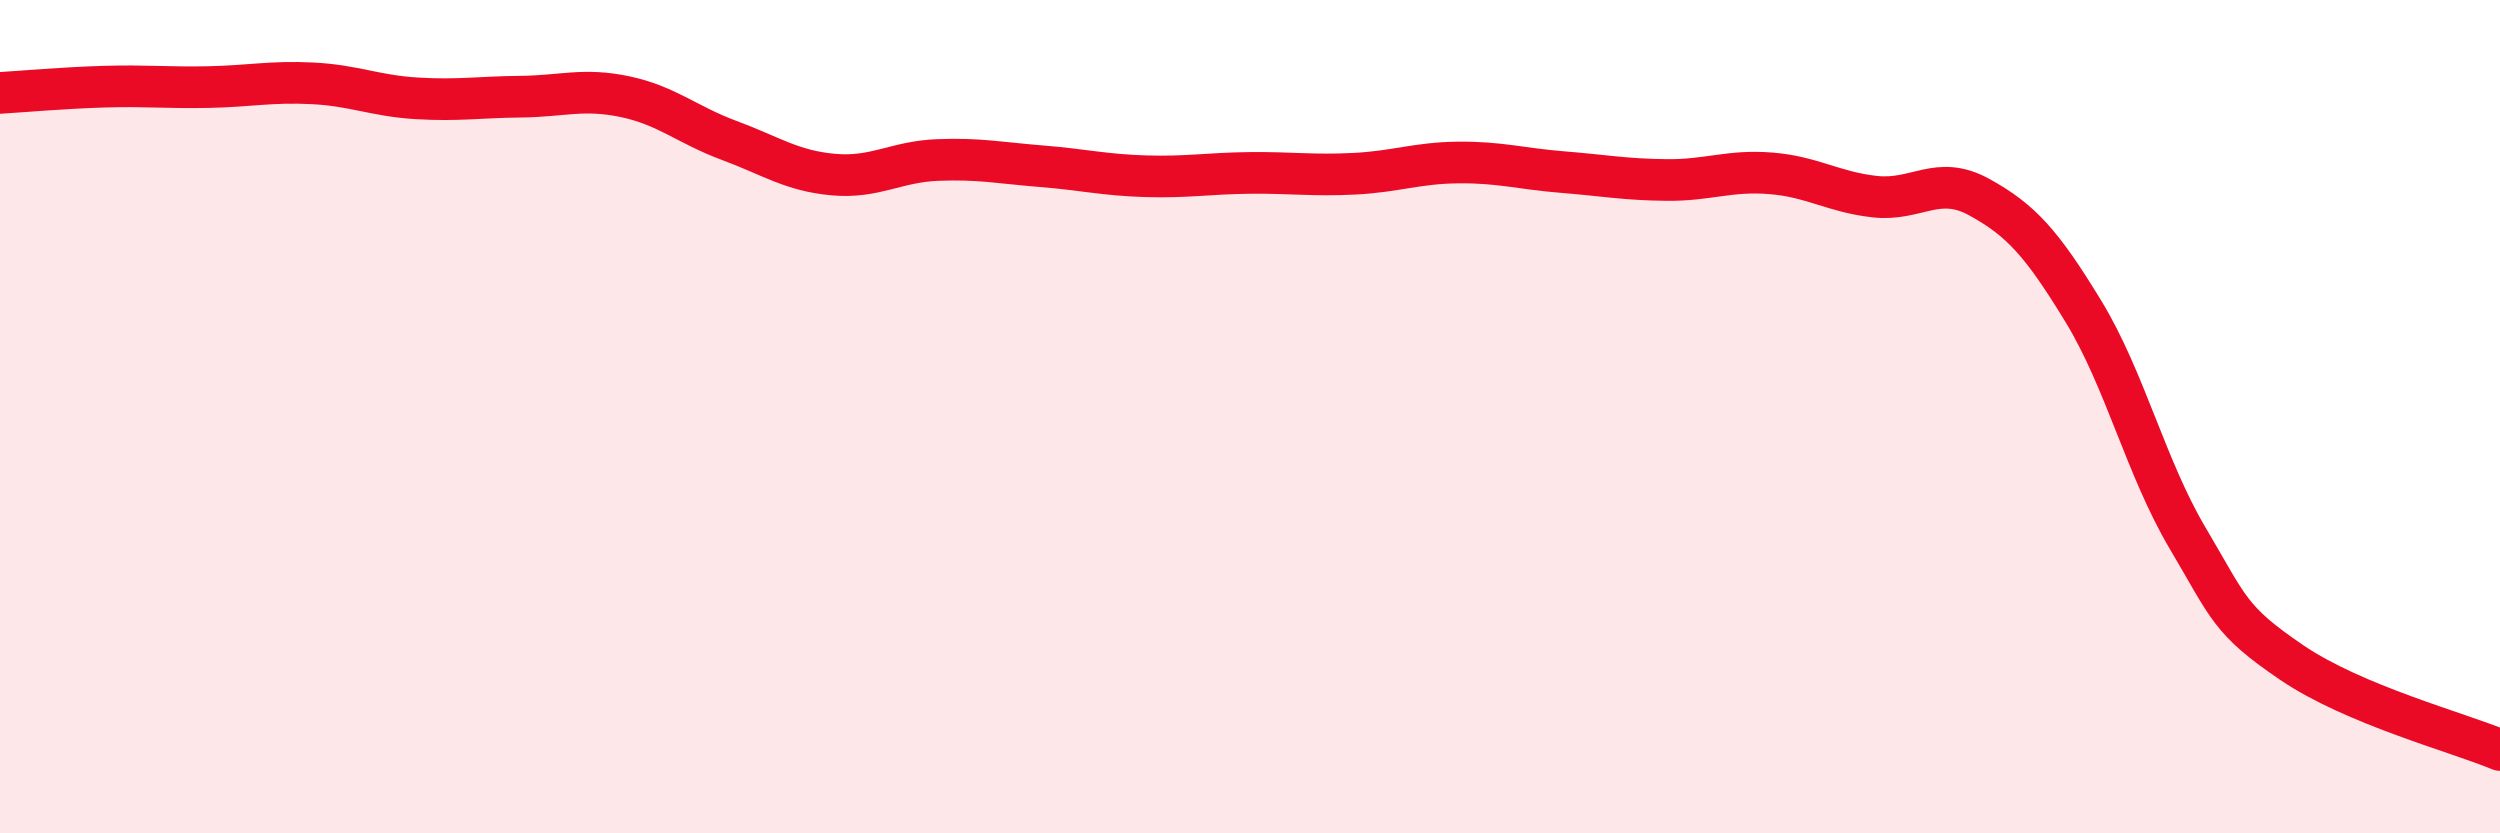 
    <svg width="60" height="20" viewBox="0 0 60 20" xmlns="http://www.w3.org/2000/svg">
      <path
        d="M 0,2.23 C 0.5,2.2 1.5,2.11 2.5,2.08 C 3.5,2.05 4,2.11 5,2.09 C 6,2.07 6.5,1.95 7.5,2 C 8.5,2.05 9,2.3 10,2.36 C 11,2.42 11.5,2.33 12.5,2.32 C 13.5,2.31 14,2.11 15,2.32 C 16,2.53 16.5,3 17.5,3.37 C 18.5,3.74 19,4.1 20,4.19 C 21,4.28 21.5,3.88 22.5,3.84 C 23.5,3.8 24,3.91 25,3.99 C 26,4.07 26.5,4.2 27.5,4.23 C 28.5,4.26 29,4.16 30,4.15 C 31,4.14 31.5,4.22 32.5,4.17 C 33.5,4.12 34,3.91 35,3.9 C 36,3.89 36.5,4.05 37.5,4.13 C 38.5,4.21 39,4.31 40,4.32 C 41,4.33 41.5,4.08 42.5,4.16 C 43.5,4.24 44,4.61 45,4.72 C 46,4.83 46.5,4.18 47.5,4.73 C 48.5,5.28 49,5.83 50,7.47 C 51,9.11 51.5,11.22 52.5,12.91 C 53.5,14.6 53.5,14.88 55,15.9 C 56.5,16.92 59,17.58 60,18L60 20L0 20Z"
        fill="#EB0A25"
        opacity="0.1"
        stroke-linecap="round"
        stroke-linejoin="round"
      />
      <path
        d="M 0,2.23 C 0.5,2.2 1.5,2.11 2.5,2.08 C 3.5,2.05 4,2.11 5,2.09 C 6,2.07 6.5,1.95 7.5,2 C 8.5,2.05 9,2.3 10,2.36 C 11,2.42 11.5,2.33 12.5,2.32 C 13.5,2.31 14,2.11 15,2.32 C 16,2.53 16.5,3 17.5,3.37 C 18.5,3.74 19,4.1 20,4.19 C 21,4.28 21.5,3.88 22.5,3.84 C 23.5,3.8 24,3.91 25,3.99 C 26,4.07 26.5,4.2 27.5,4.23 C 28.5,4.26 29,4.16 30,4.15 C 31,4.14 31.5,4.22 32.5,4.17 C 33.5,4.12 34,3.91 35,3.9 C 36,3.89 36.5,4.05 37.5,4.13 C 38.5,4.21 39,4.31 40,4.32 C 41,4.33 41.5,4.08 42.5,4.16 C 43.5,4.24 44,4.61 45,4.72 C 46,4.83 46.5,4.18 47.5,4.73 C 48.5,5.28 49,5.83 50,7.47 C 51,9.11 51.5,11.22 52.5,12.91 C 53.5,14.6 53.5,14.88 55,15.9 C 56.5,16.92 59,17.58 60,18"
        stroke="#EB0A25"
        stroke-width="1"
        fill="none"
        stroke-linecap="round"
        stroke-linejoin="round"
      />
    </svg>
  